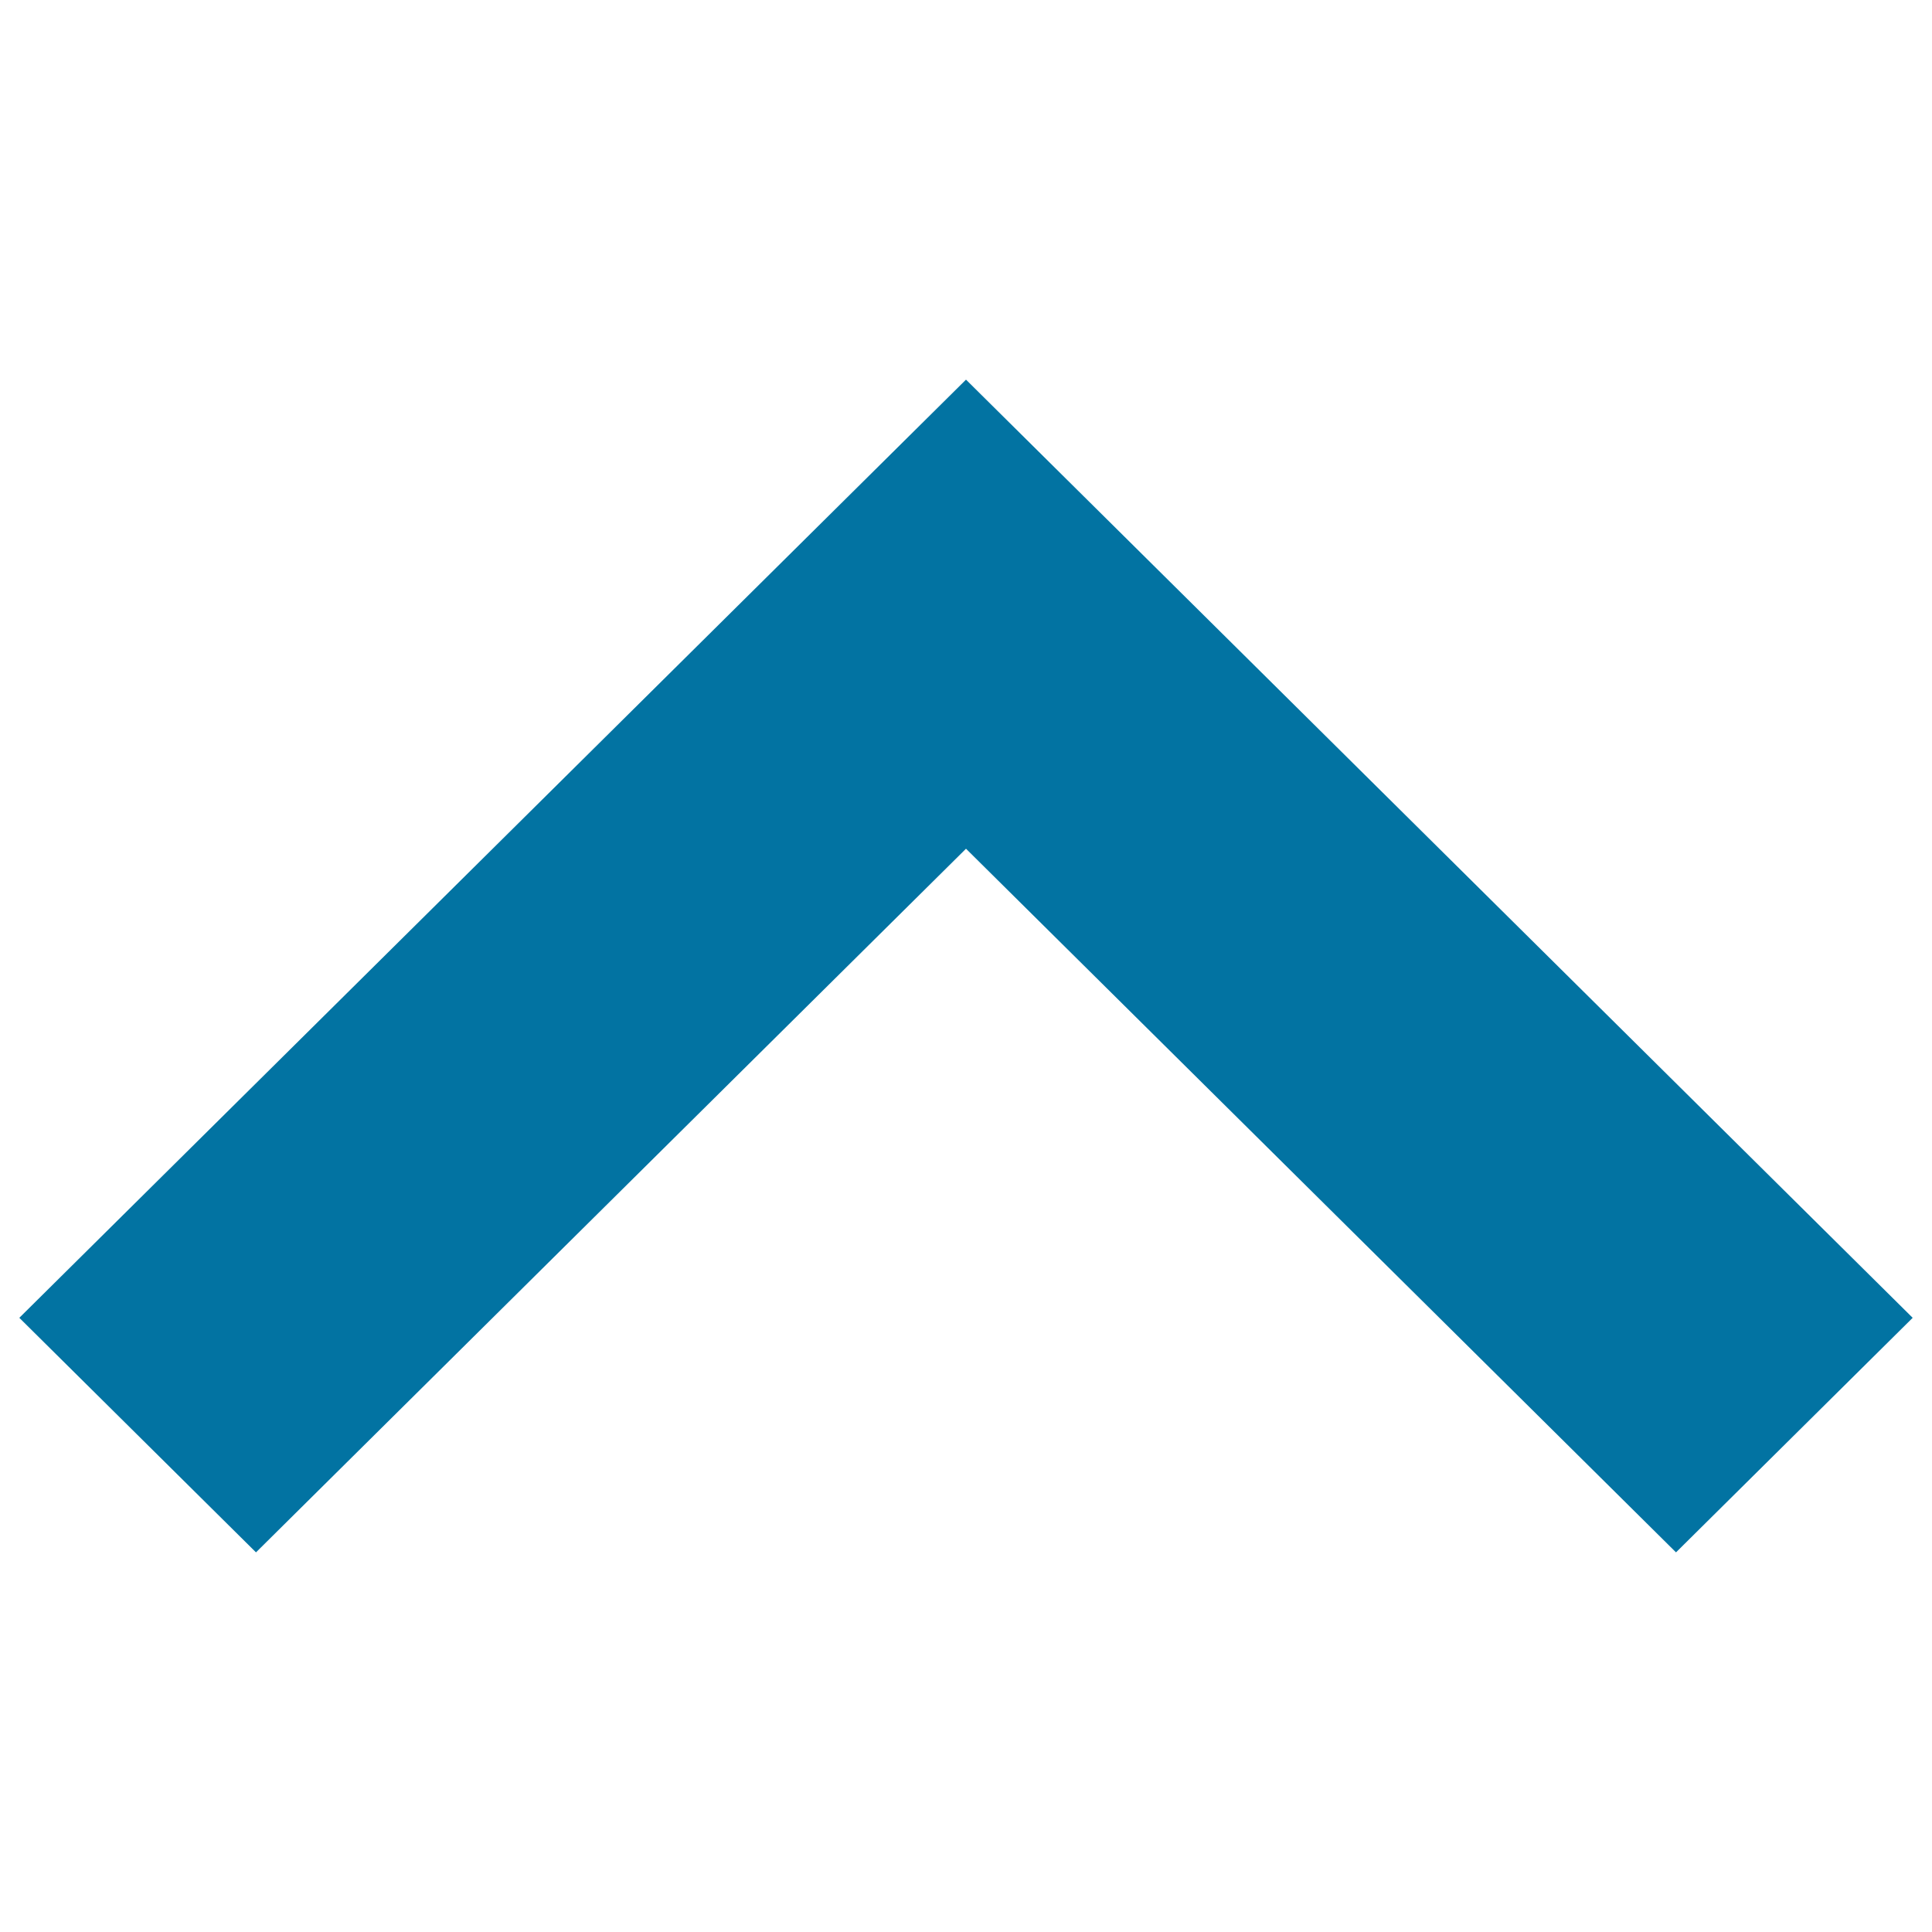 <svg xmlns="http://www.w3.org/2000/svg" viewBox="0 0 1000 1000" style="fill:#0273a2">
<title>Arrow Top SVG icon</title>
<path d="M10,682.1l490-485.6l490,485.6L867.5,803.5L500,439.3L132.5,803.5L10,682.1z"/>
</svg>